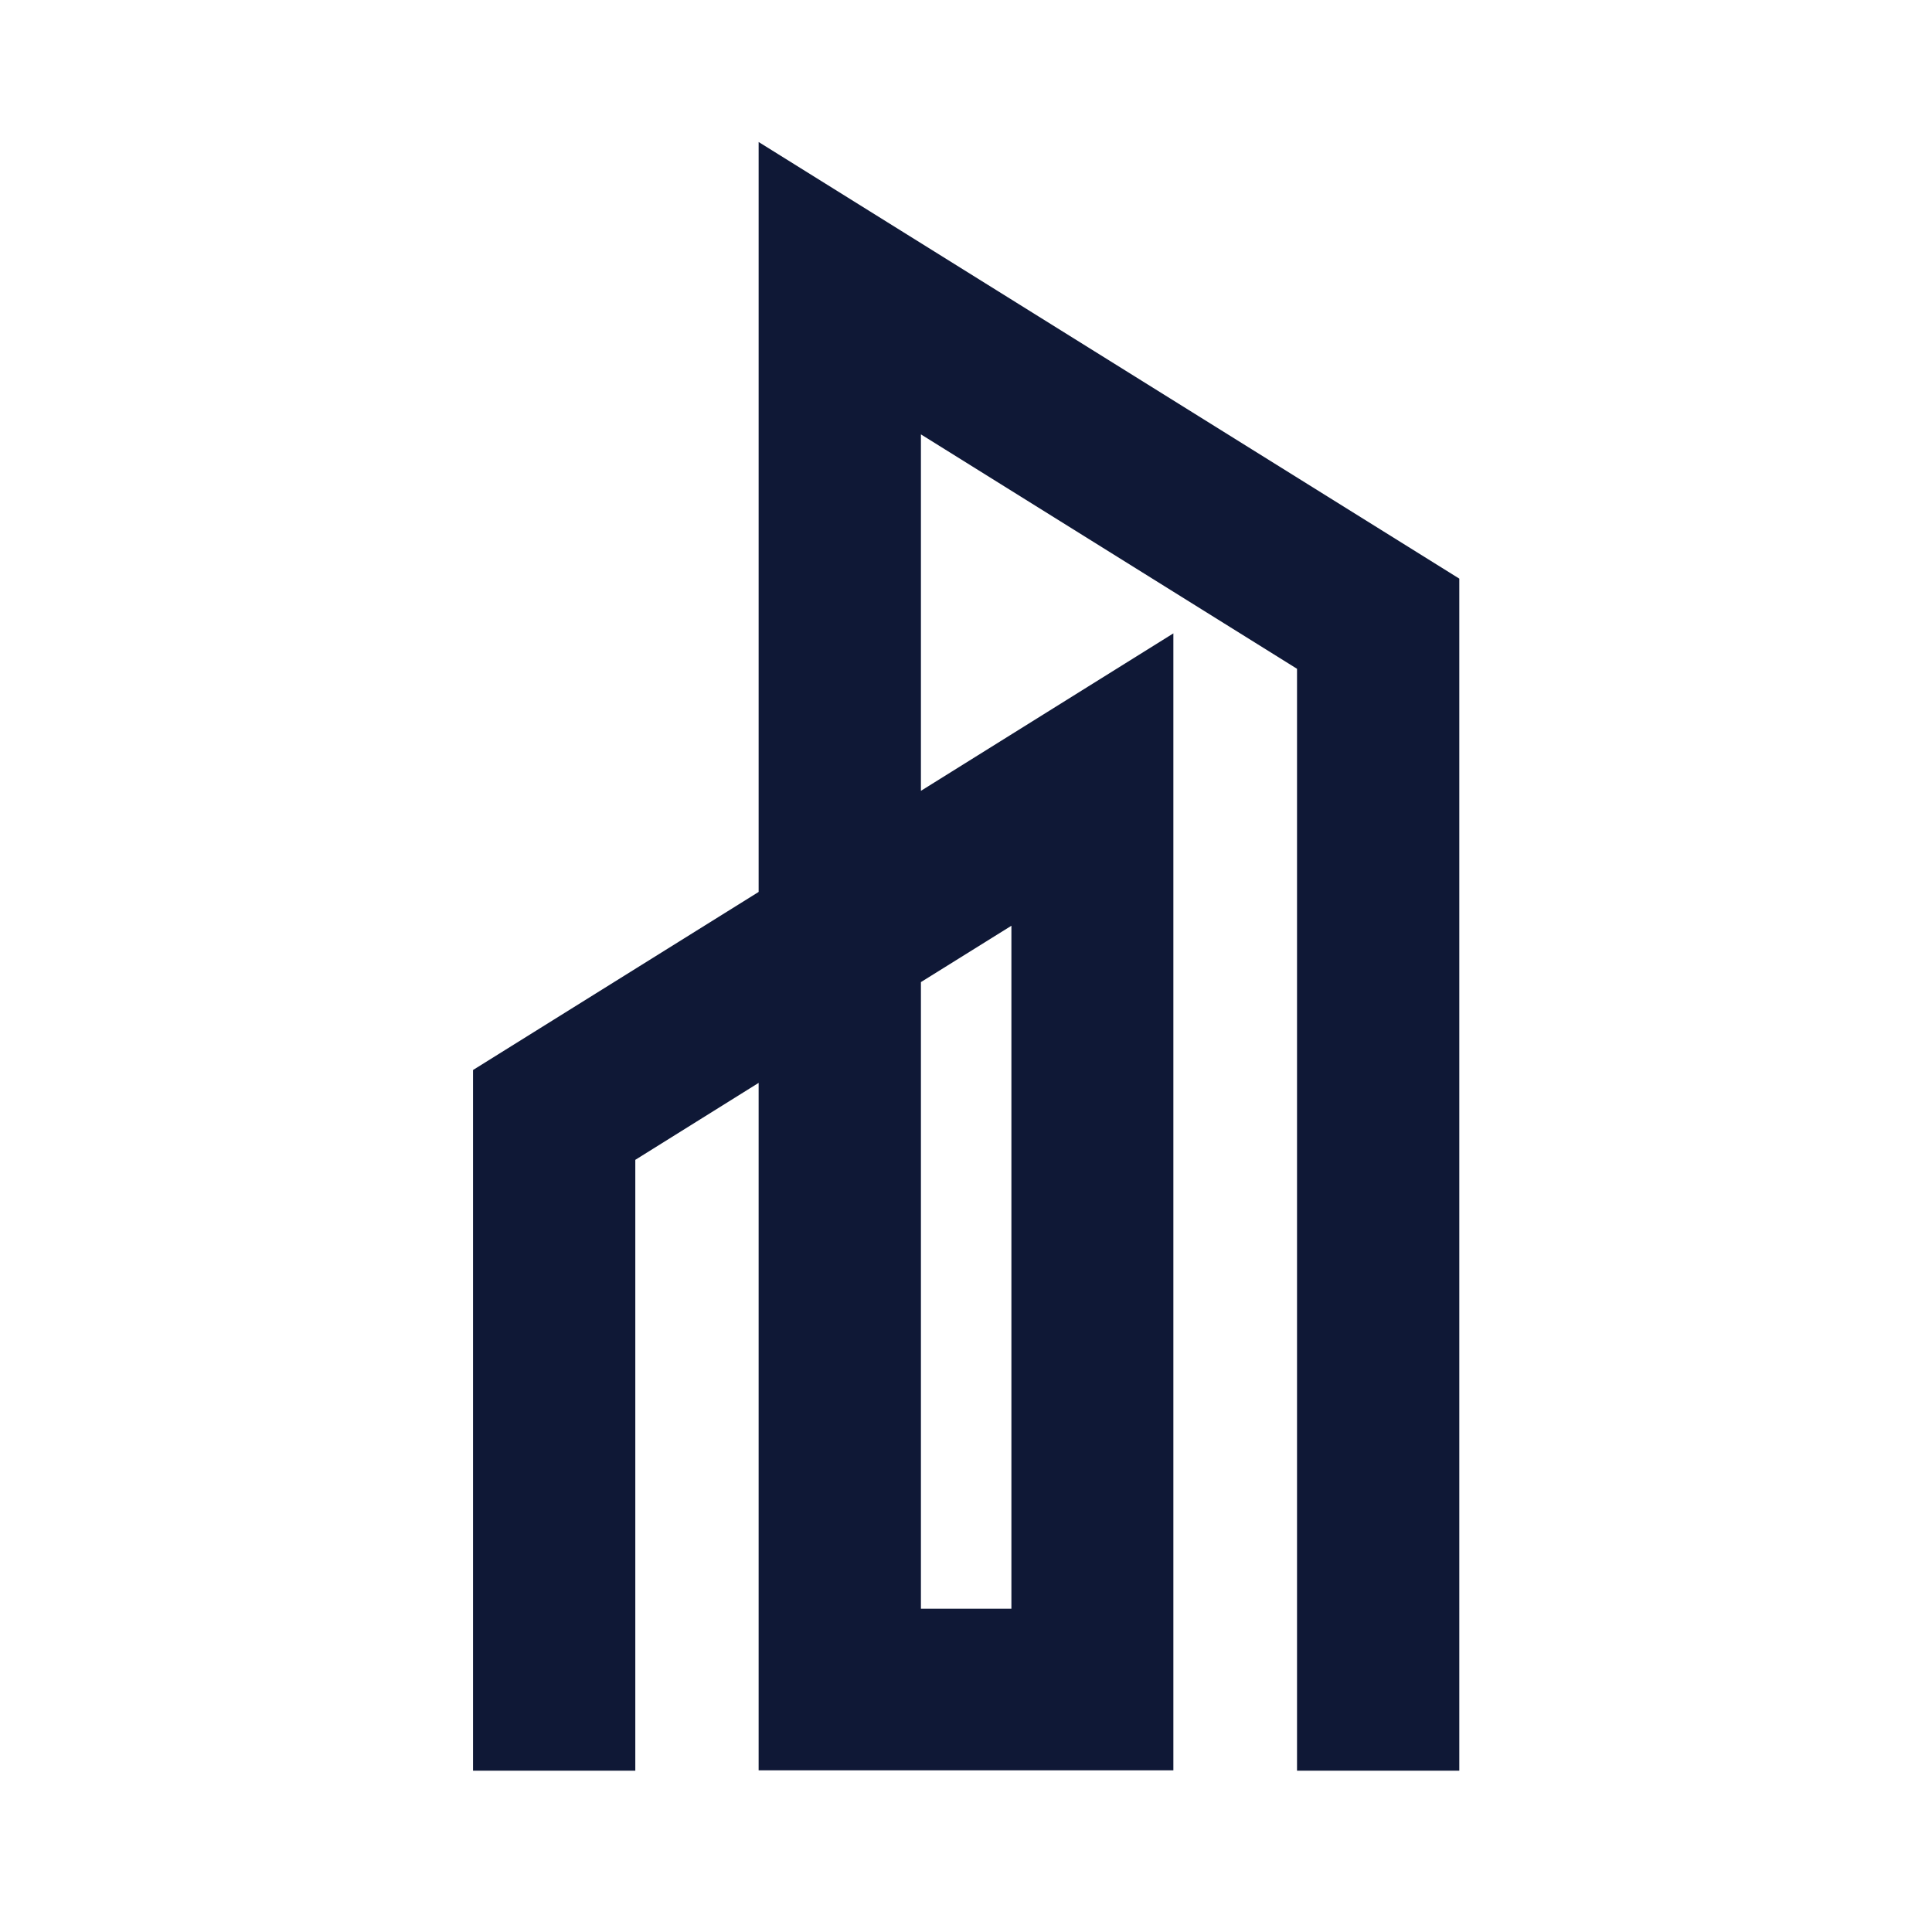 <?xml version="1.0" encoding="utf-8"?>
<!-- Generator: Adobe Illustrator 25.2.0, SVG Export Plug-In . SVG Version: 6.00 Build 0)  -->
<svg version="1.1" id="Layer_1" xmlns="http://www.w3.org/2000/svg" xmlns:xlink="http://www.w3.org/1999/xlink" x="0px" y="0px"
	 viewBox="0 0 600 600" style="enable-background:new 0 0 600 600;" xml:space="preserve">
<style type="text/css">
	.st0{fill:#0F1836;}
</style>
<path class="st0" d="M235.6,44.1V277l-88.7,55.3v217.6h50.4V360.2l38.3-23.9v213.5h128.8V196.7L286,245.6V134.9l116.8,72.8v342.2
	h50.4V179.7L235.6,44.1z M286,499.5V305l28.1-17.5v212.1H286z"/>
</svg>
